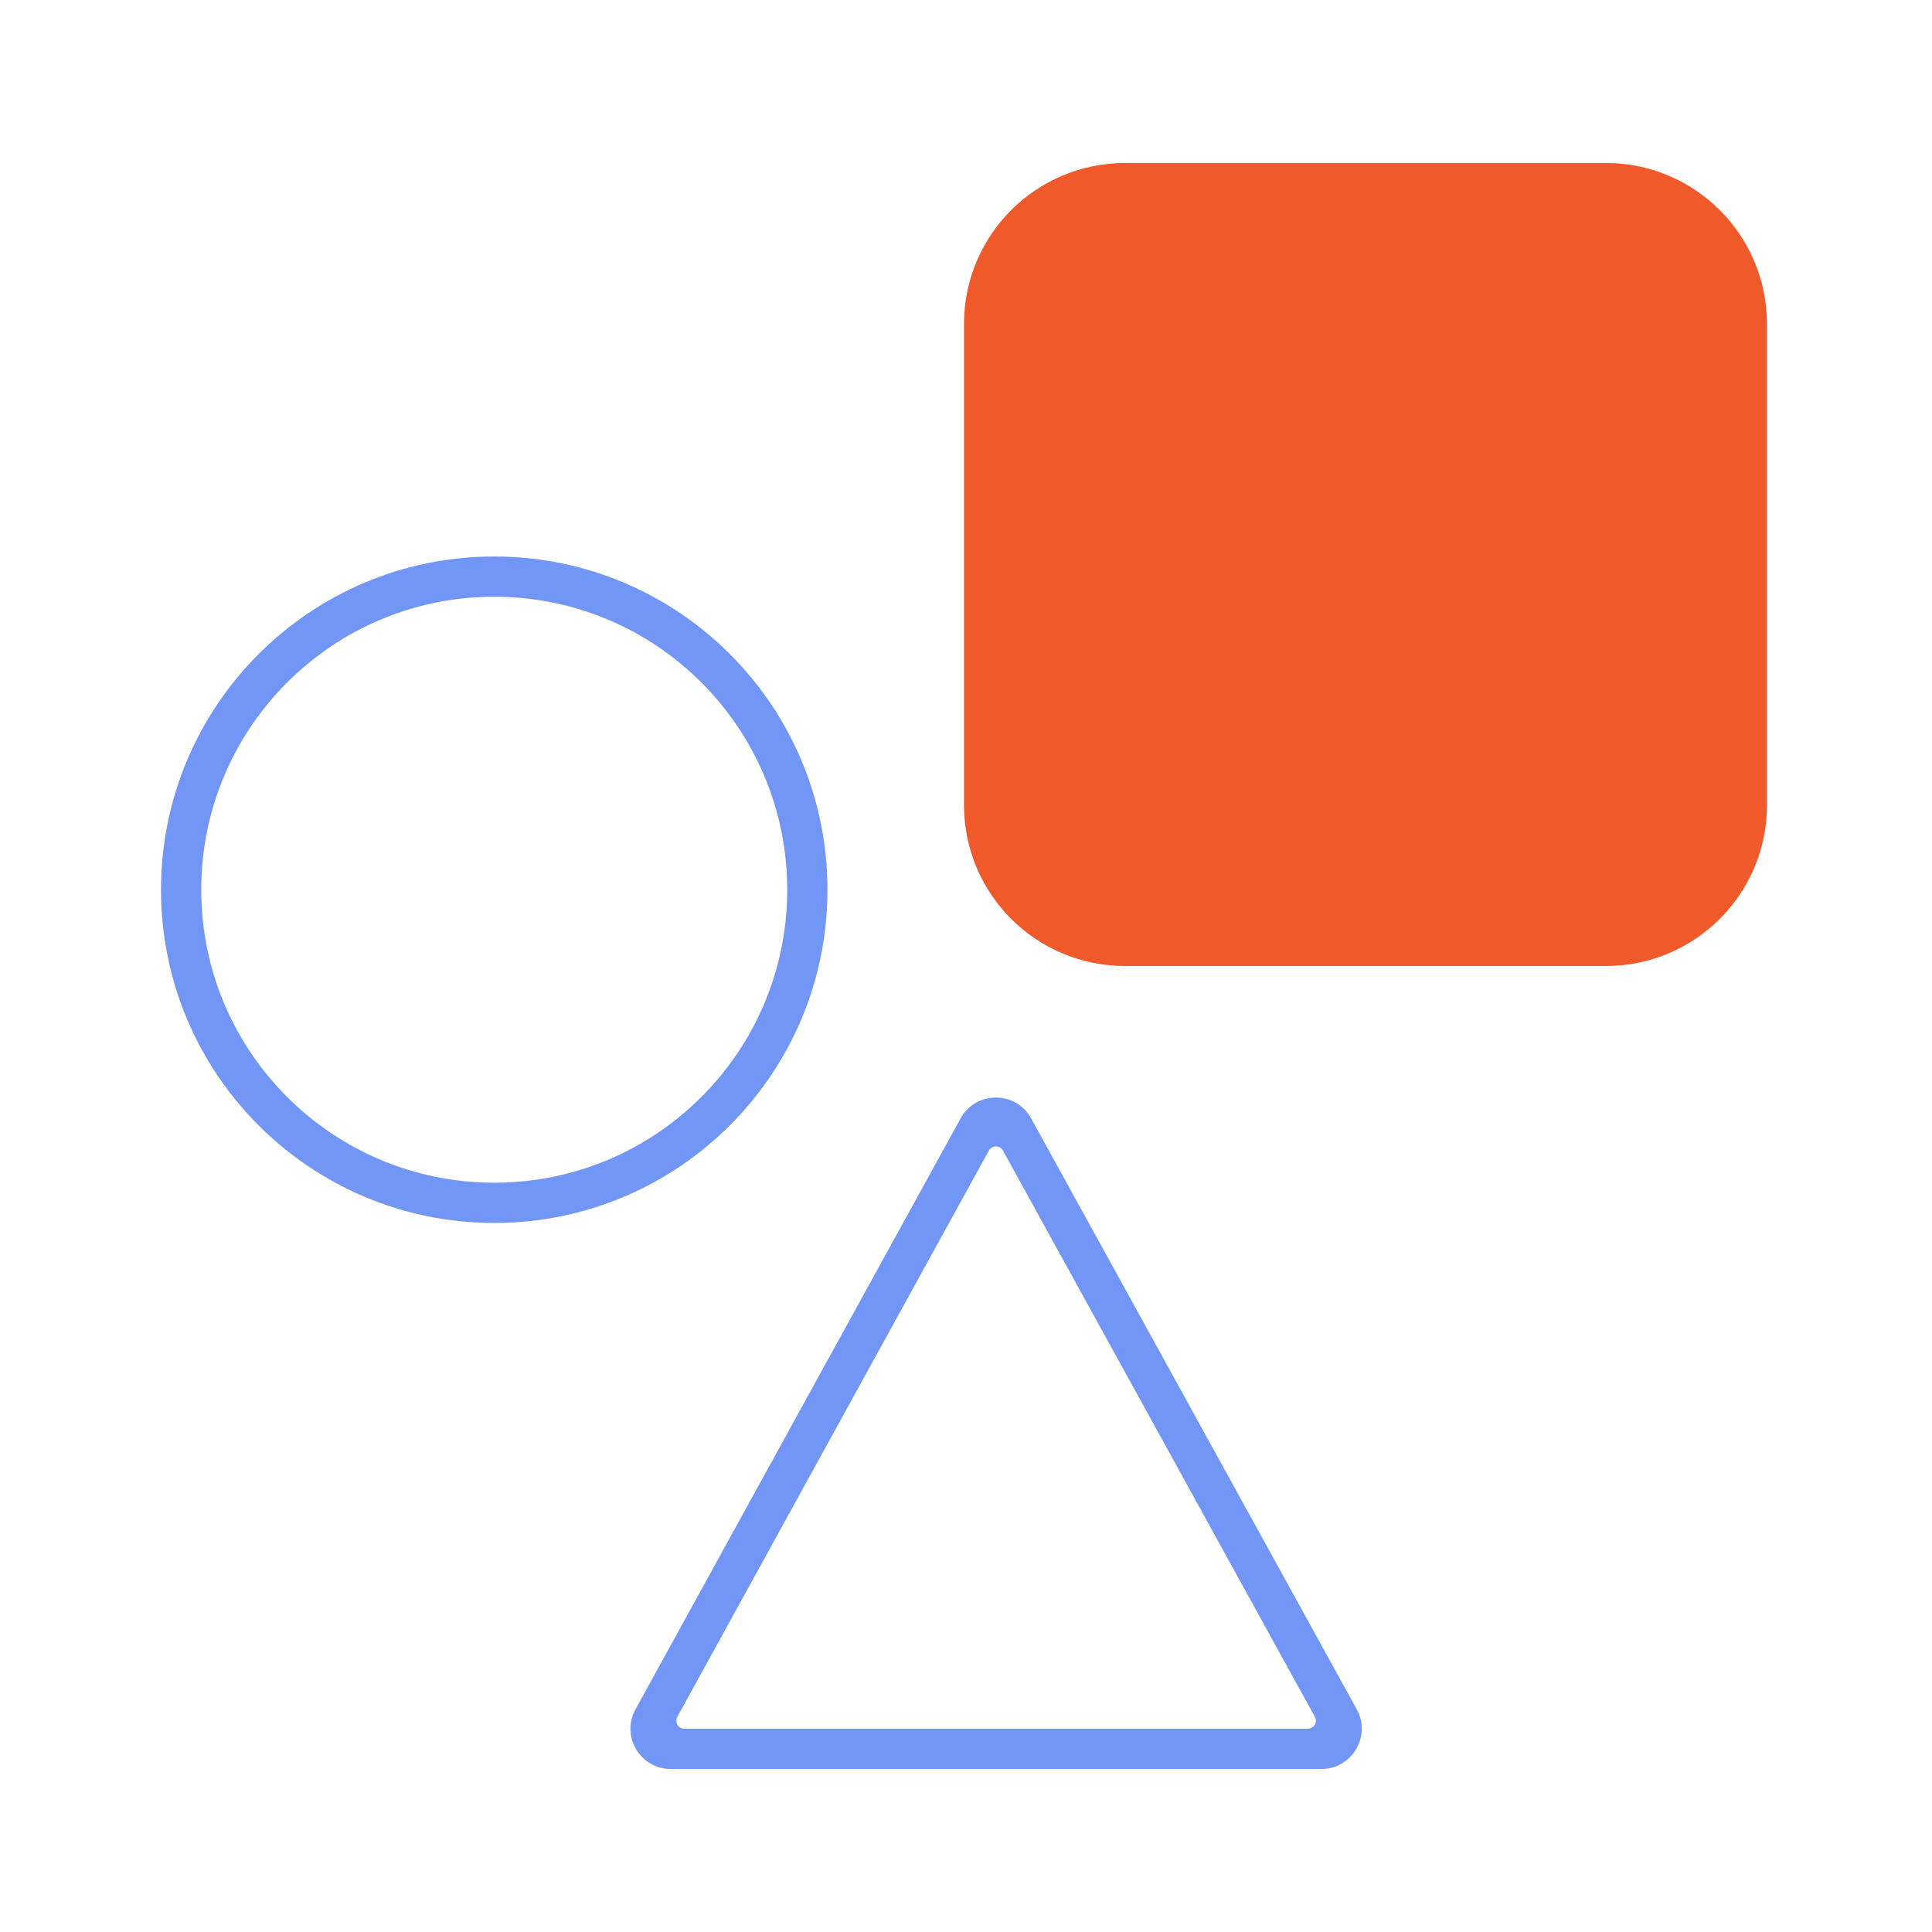 <svg width="24" height="24" viewBox="0 0 24 24" fill="none" xmlns="http://www.w3.org/2000/svg">
<mask id="mask0_1062_15858" style="mask-type:alpha" maskUnits="userSpaceOnUse" x="0" y="0" width="24" height="24">
<rect width="24" height="24" fill="#D9D9D9"/>
</mask>
<g mask="url(#mask0_1062_15858)">
<path d="M19.95 2.025H13.975C12.87 2.025 11.975 2.92 11.975 4.025V10C11.975 11.105 12.87 12 13.975 12H19.95C21.054 12 21.95 11.105 21.95 10V4.025C21.95 2.92 21.054 2.025 19.95 2.025Z" fill="#F05929"/>
<path fill-rule="evenodd" clip-rule="evenodd" d="M12.809 13.893C12.619 13.548 12.123 13.548 11.933 13.893L7.894 21.234C7.711 21.567 7.952 21.975 8.332 21.975H16.416C16.796 21.975 17.037 21.567 16.854 21.234L12.809 13.893ZM12.459 14.293C12.421 14.224 12.322 14.224 12.284 14.293L8.414 21.327C8.377 21.394 8.425 21.475 8.501 21.475H16.246C16.322 21.475 16.371 21.393 16.334 21.327L12.459 14.293Z" fill="#7296F5"/>
<path fill-rule="evenodd" clip-rule="evenodd" d="M6.14 14.692C8.15 14.692 9.779 13.063 9.779 11.053C9.779 9.042 8.15 7.413 6.14 7.413C4.13 7.413 2.5 9.042 2.5 11.053C2.5 13.063 4.13 14.692 6.14 14.692ZM10.279 11.053C10.279 13.339 8.426 15.192 6.14 15.192C3.853 15.192 2 13.339 2 11.053C2 8.766 3.853 6.913 6.14 6.913C8.426 6.913 10.279 8.766 10.279 11.053Z" fill="#7296F5"/>
</g>
</svg>
